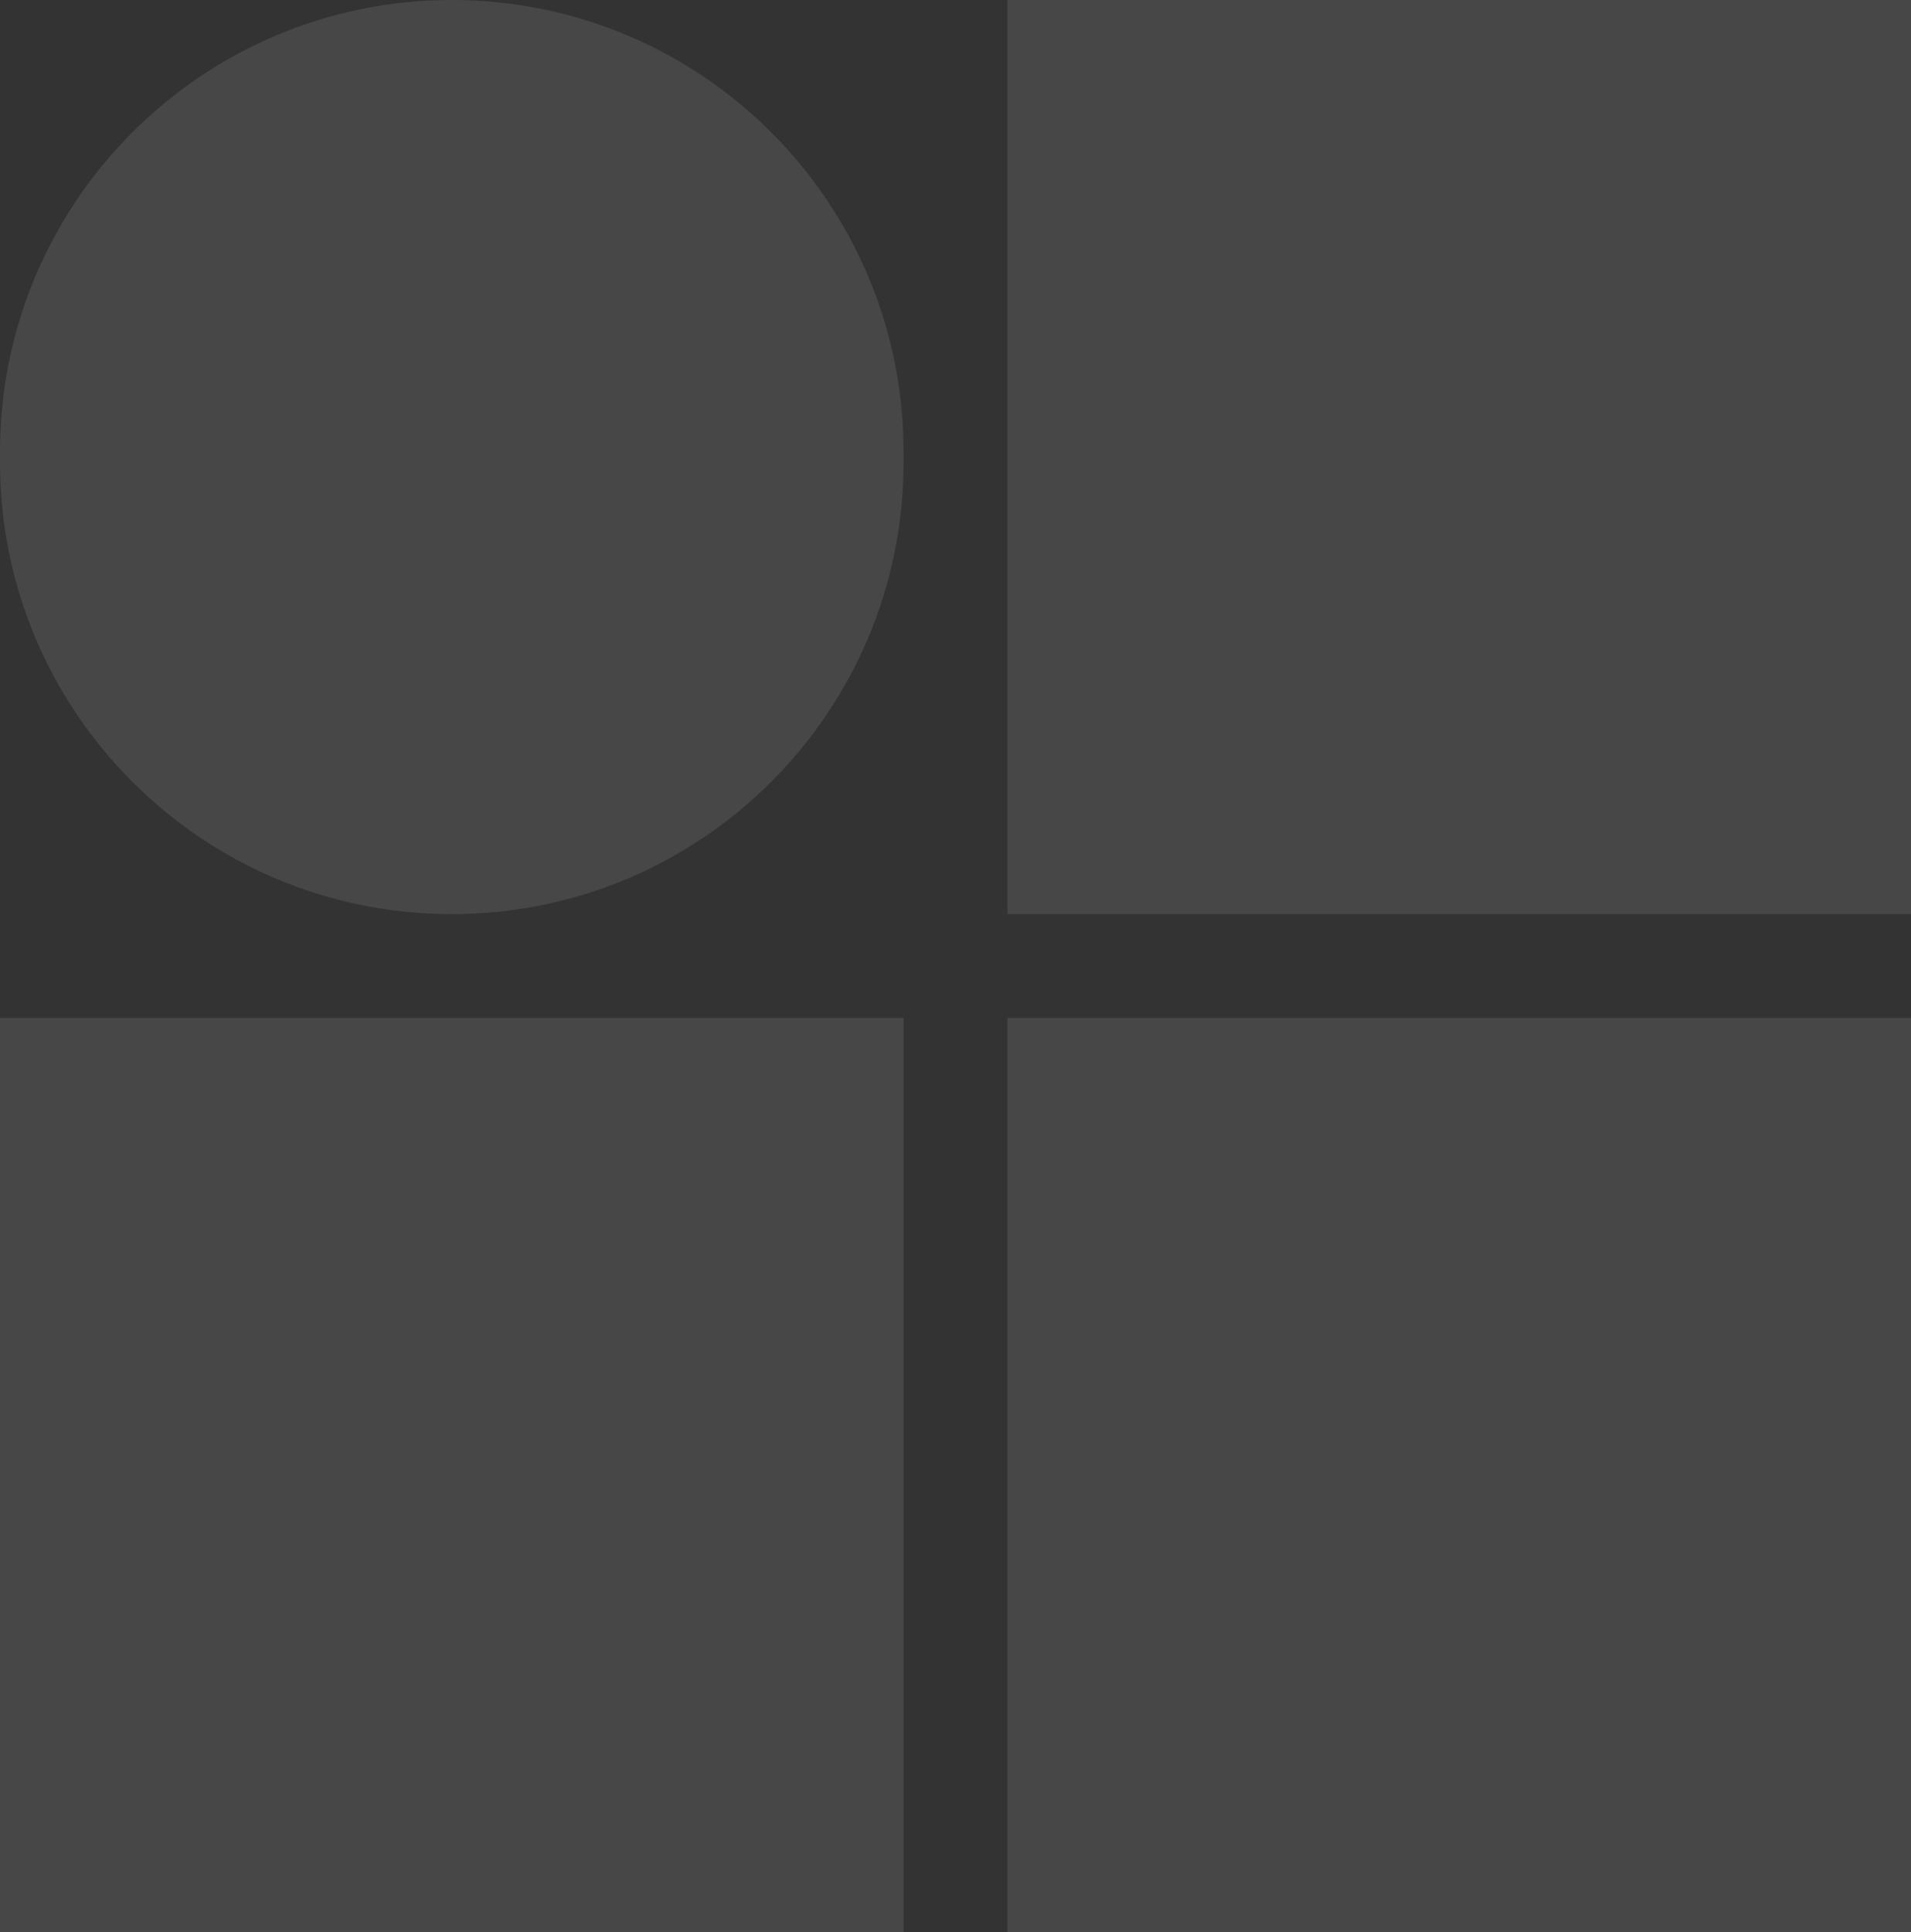 <svg width="184" height="186" viewBox="0 0 184 186" fill="none" xmlns="http://www.w3.org/2000/svg">
<rect x="0" y="0" width="184" height="186" fill="#333333" stroke="none"/>
<rect y="98" width="87" height="88" fill="white" fill-opacity="0.1"/>
<rect x="97" width="87" height="88" fill="white" fill-opacity="0.1"/>
<rect x="97" y="98" width="87" height="88" fill="white" fill-opacity="0.1"/>
<path d="M0 43.5C0 19.476 19.476 0 43.5 0V0C67.524 0 87 19.476 87 43.5V44.5C87 68.524 67.524 88 43.5 88V88C19.476 88 0 68.524 0 44.5V43.5Z" fill="white" fill-opacity="0.1"/>
</svg>
